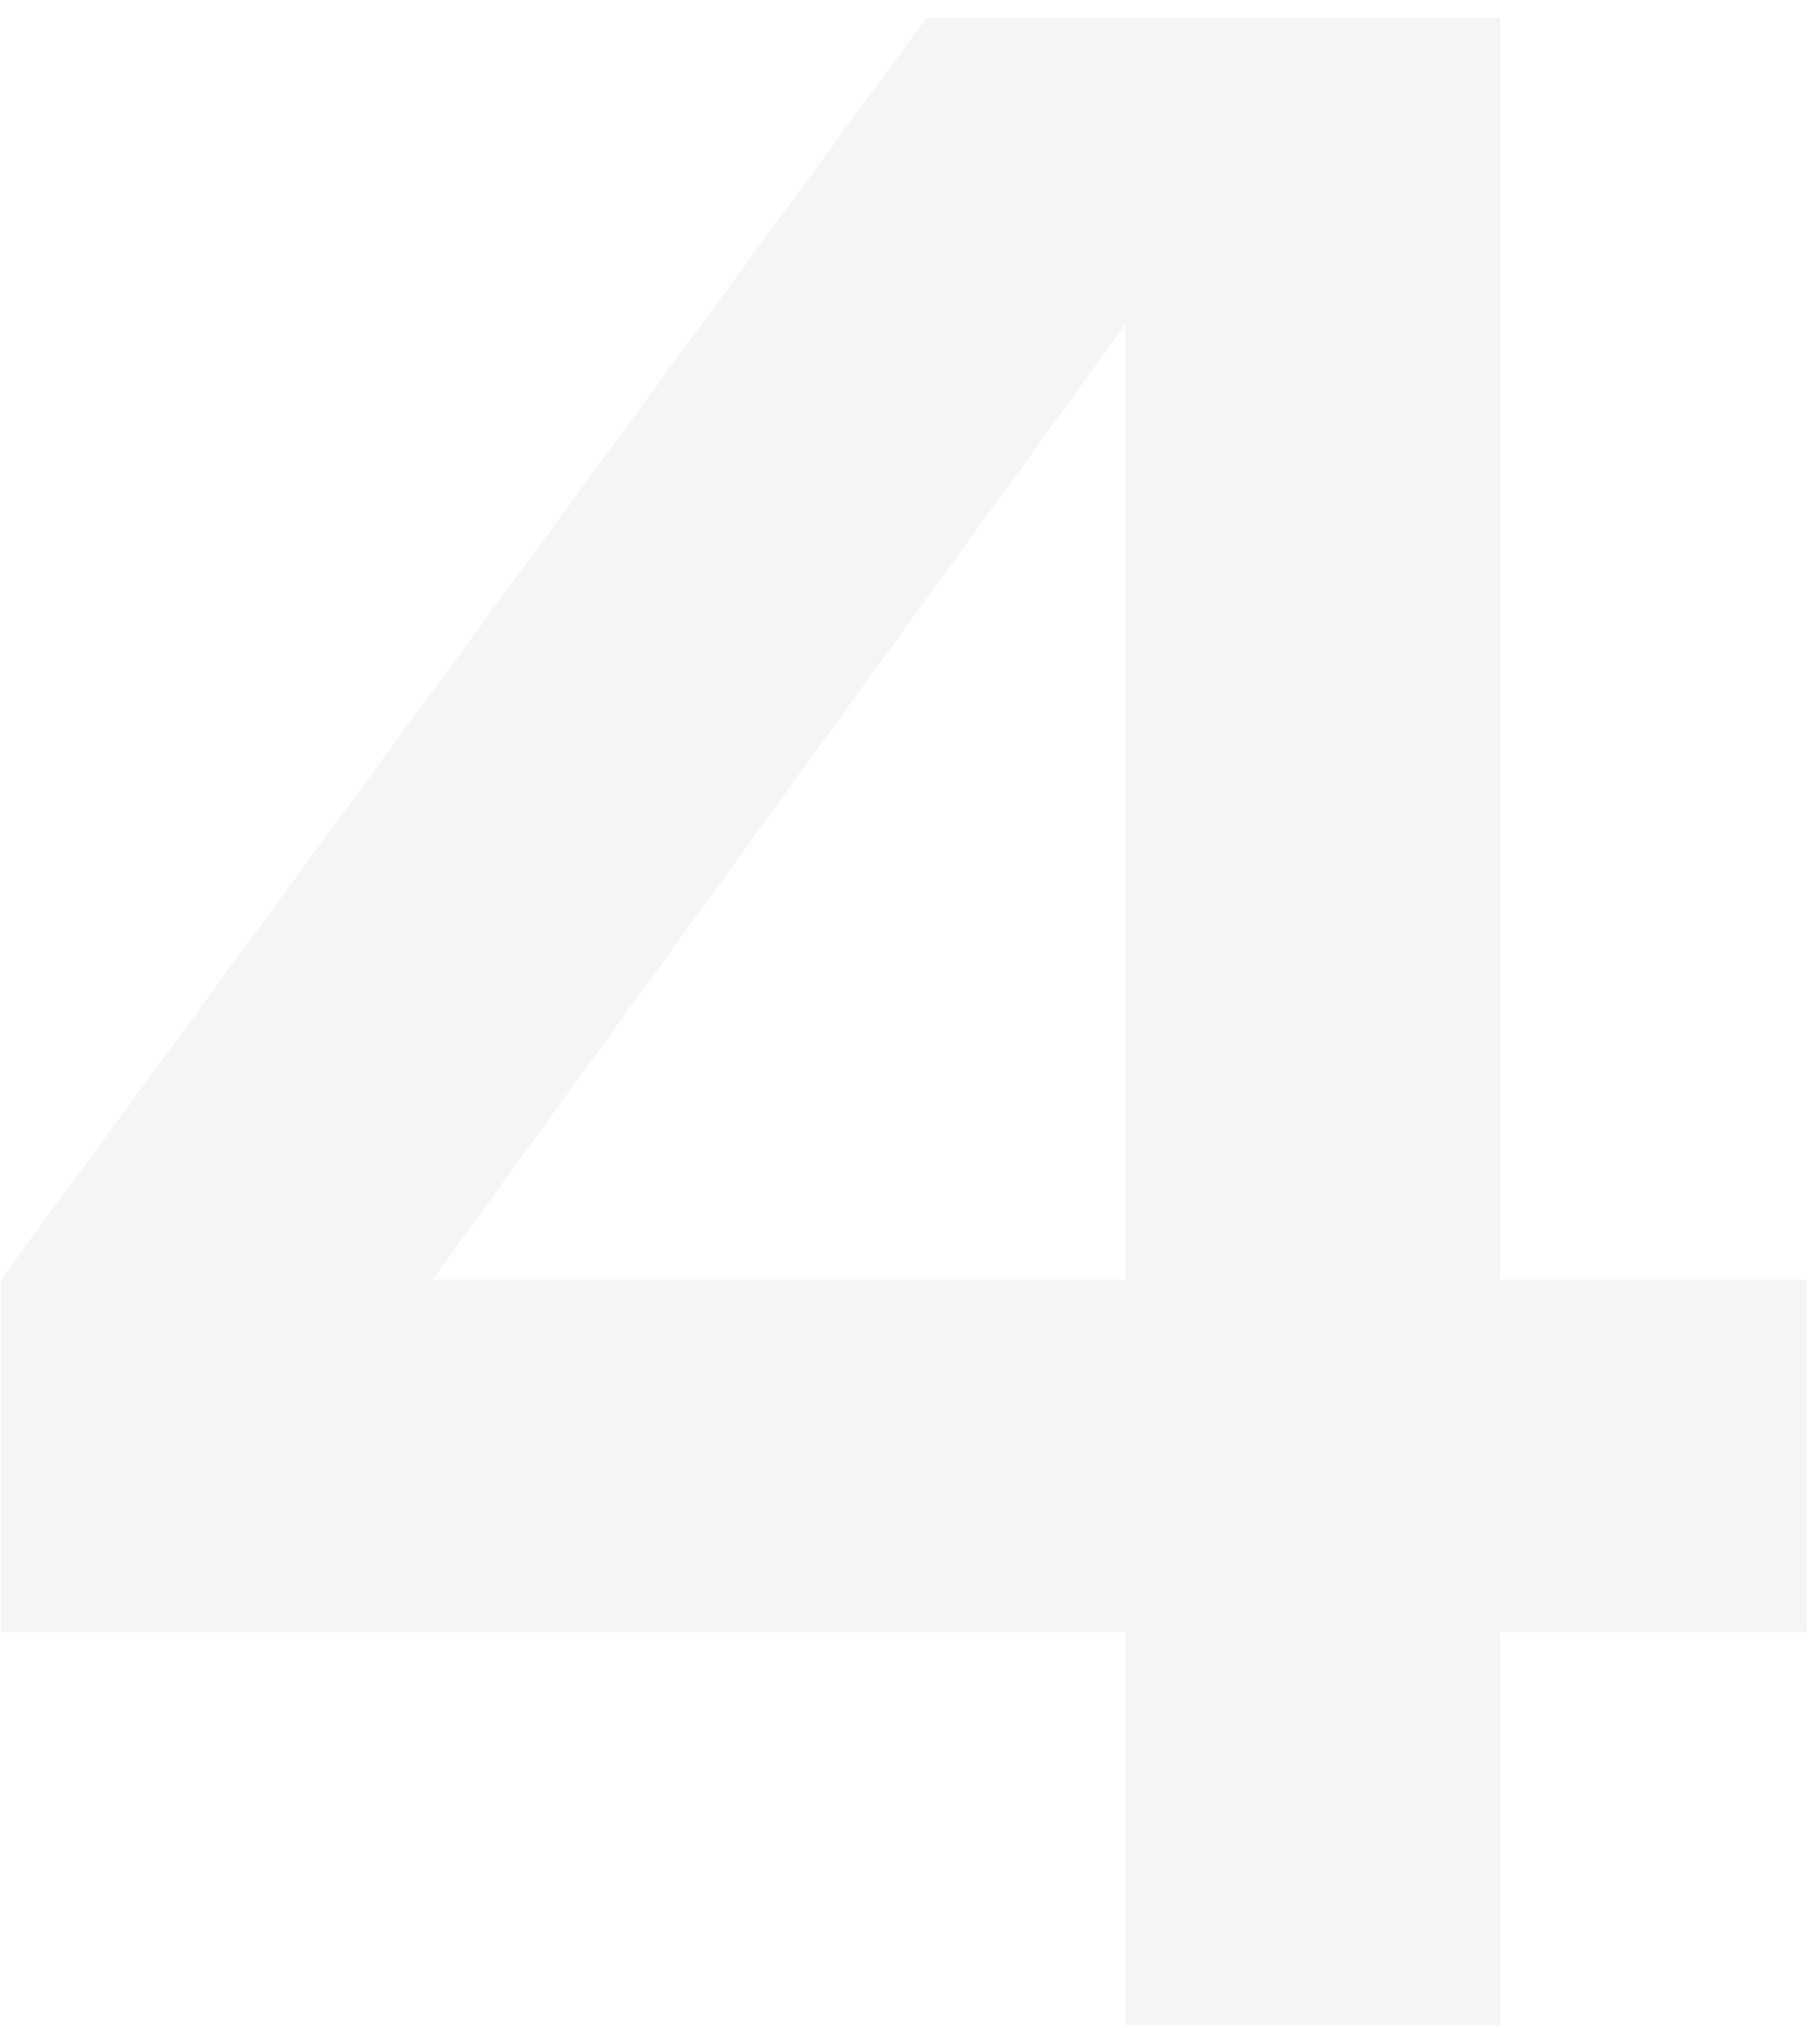 <?xml version="1.0" encoding="UTF-8"?> <svg xmlns="http://www.w3.org/2000/svg" width="97" height="108" viewBox="0 0 97 108" fill="none"><path d="M96.305 86.944H79.96V107.874H59.984V86.944H0.055V68.152L49.39 0.93H79.96V68.152H96.305V86.944ZM23.058 68.152H59.984V17.277L23.058 68.152Z" fill="#9E9E9E" fill-opacity="0.1"></path></svg> 